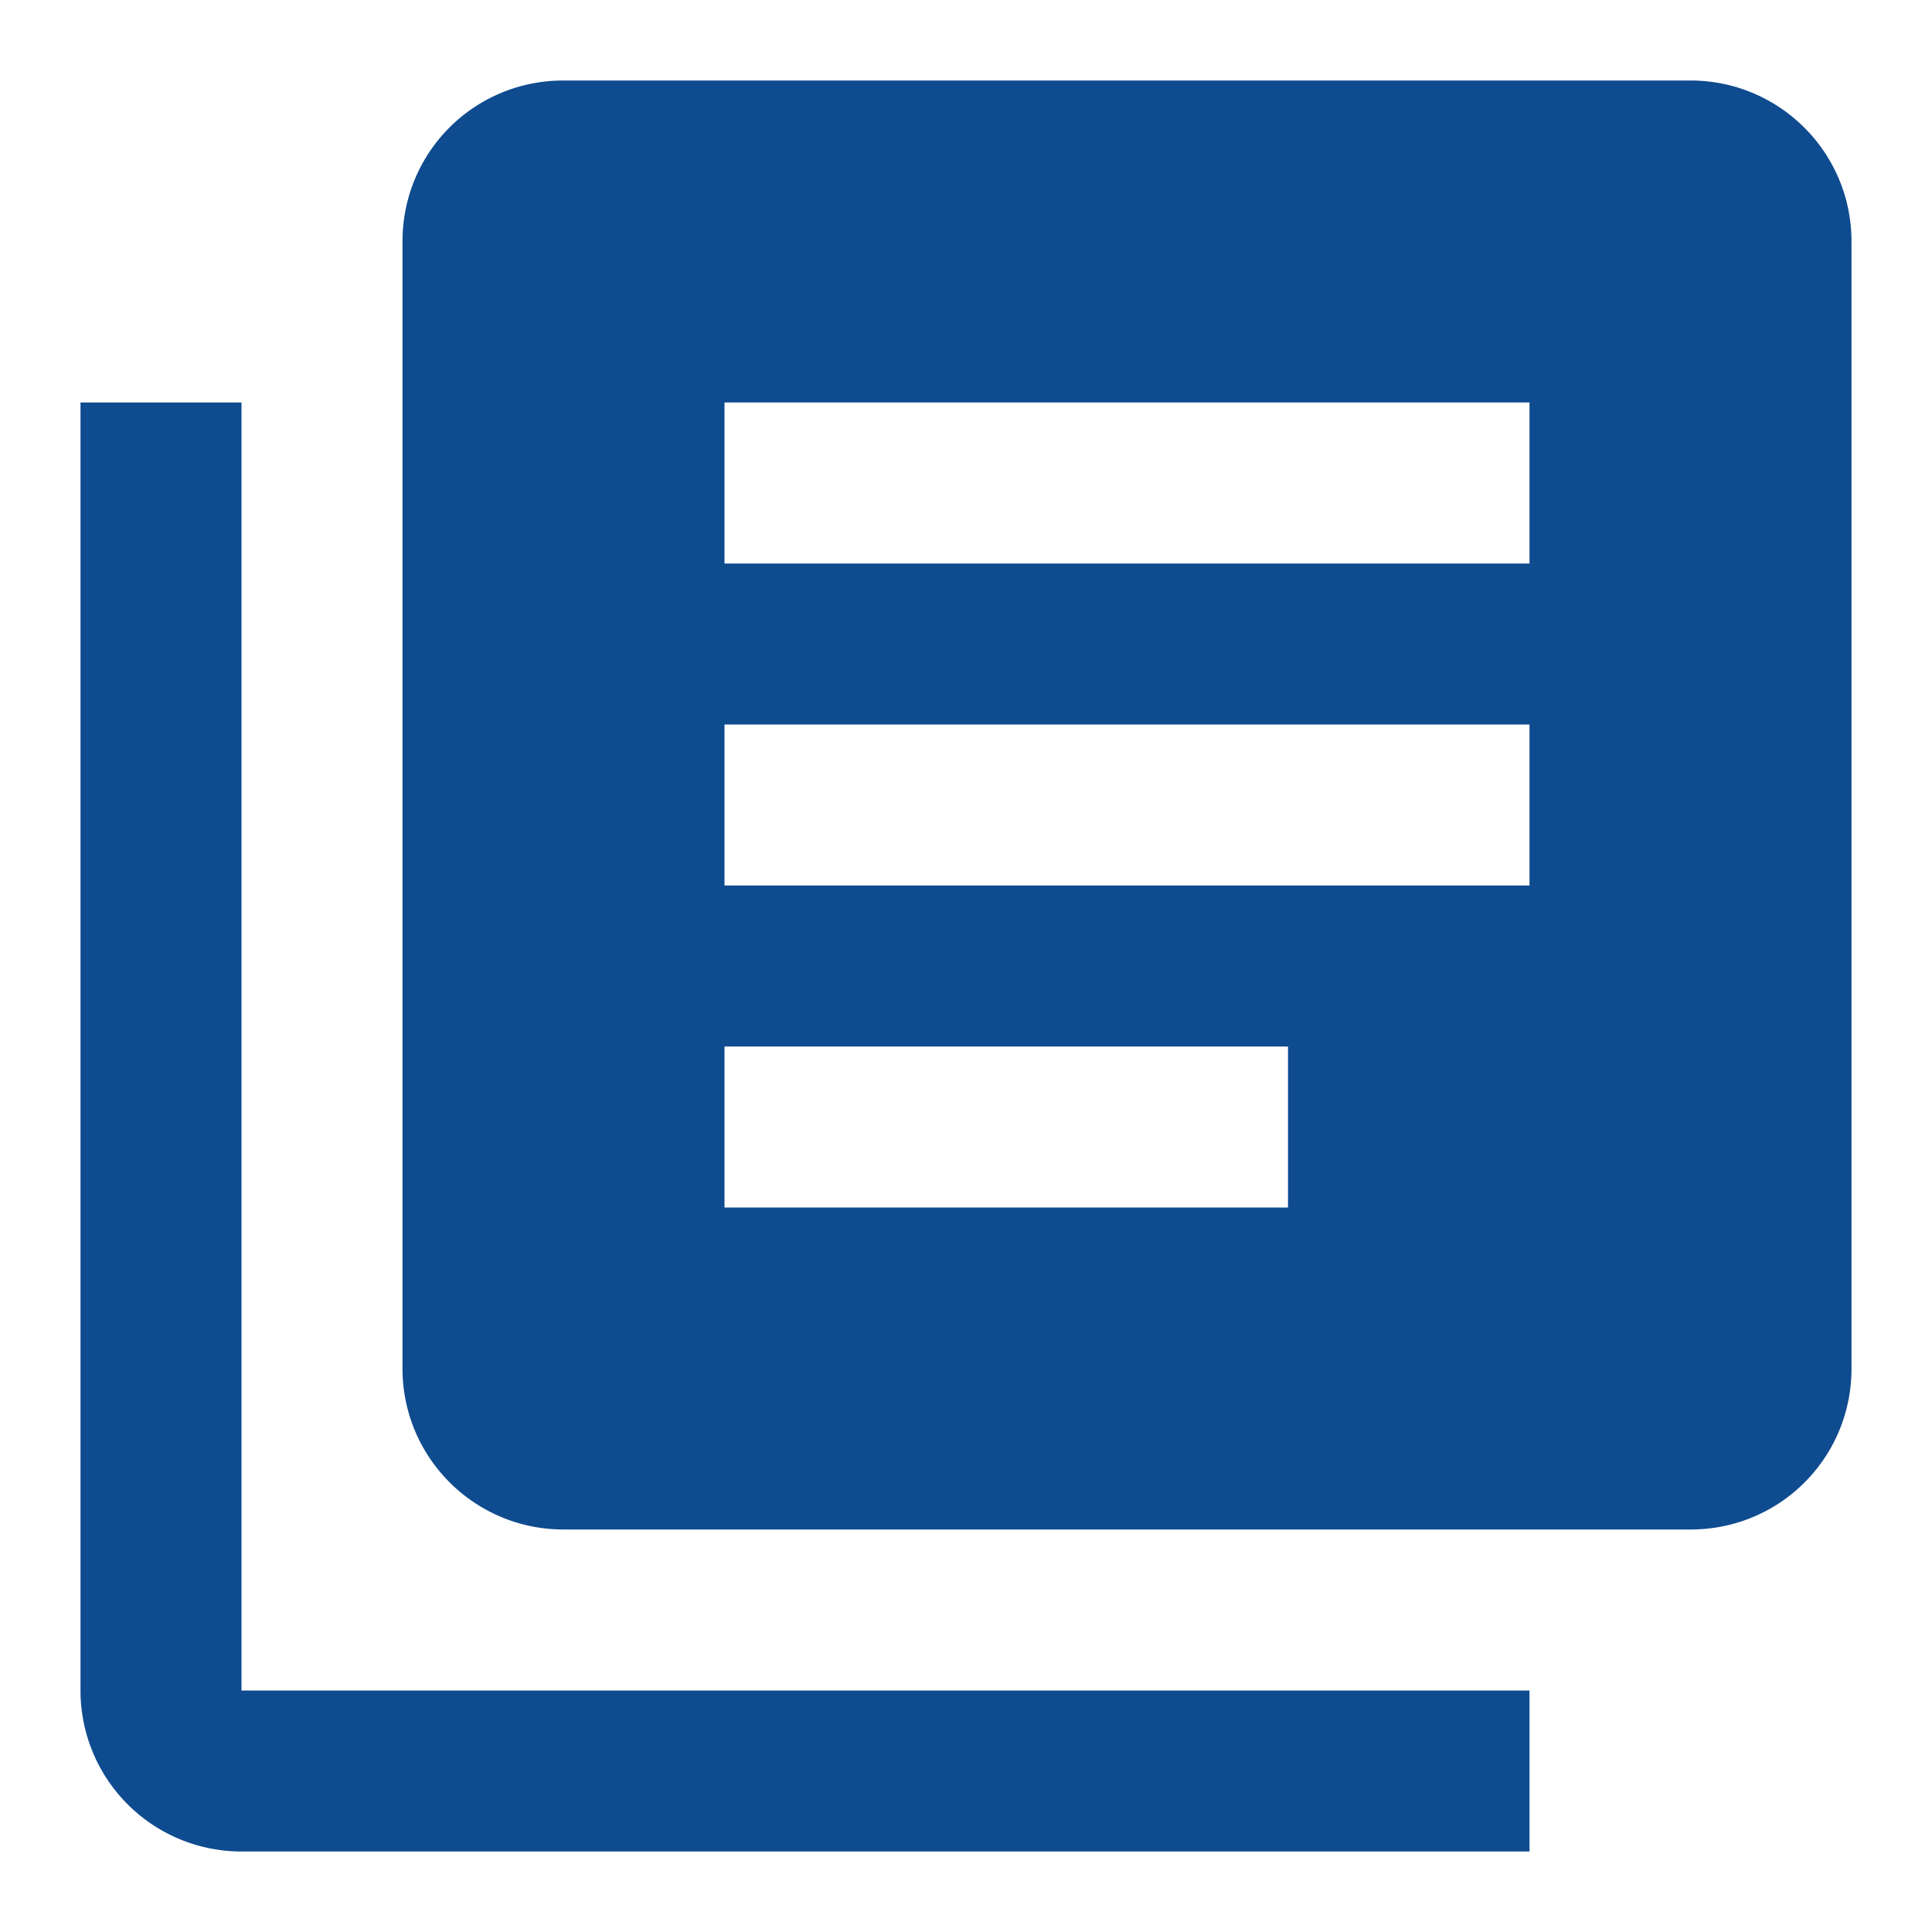 <svg xmlns='http://www.w3.org/2000/svg' class='tcb-icon' viewBox='0 0 24 24' data-id='icon-text-box-multiple-solid' data-name=''><path fill='#0f4b8f' d='M16,15H9V13H16M19,11H9V9H19M19,7H9V5H19M21,1H7C5.89,1 5,1.89 5,3V17C5,18.11 5.9,19 7,19H21C22.11,19 23,18.11 23,17V3C23,1.89 22.1,1 21,1M3,5V21H19V23H3A2,2 0 0,1 1,21V5H3Z'></path></svg>